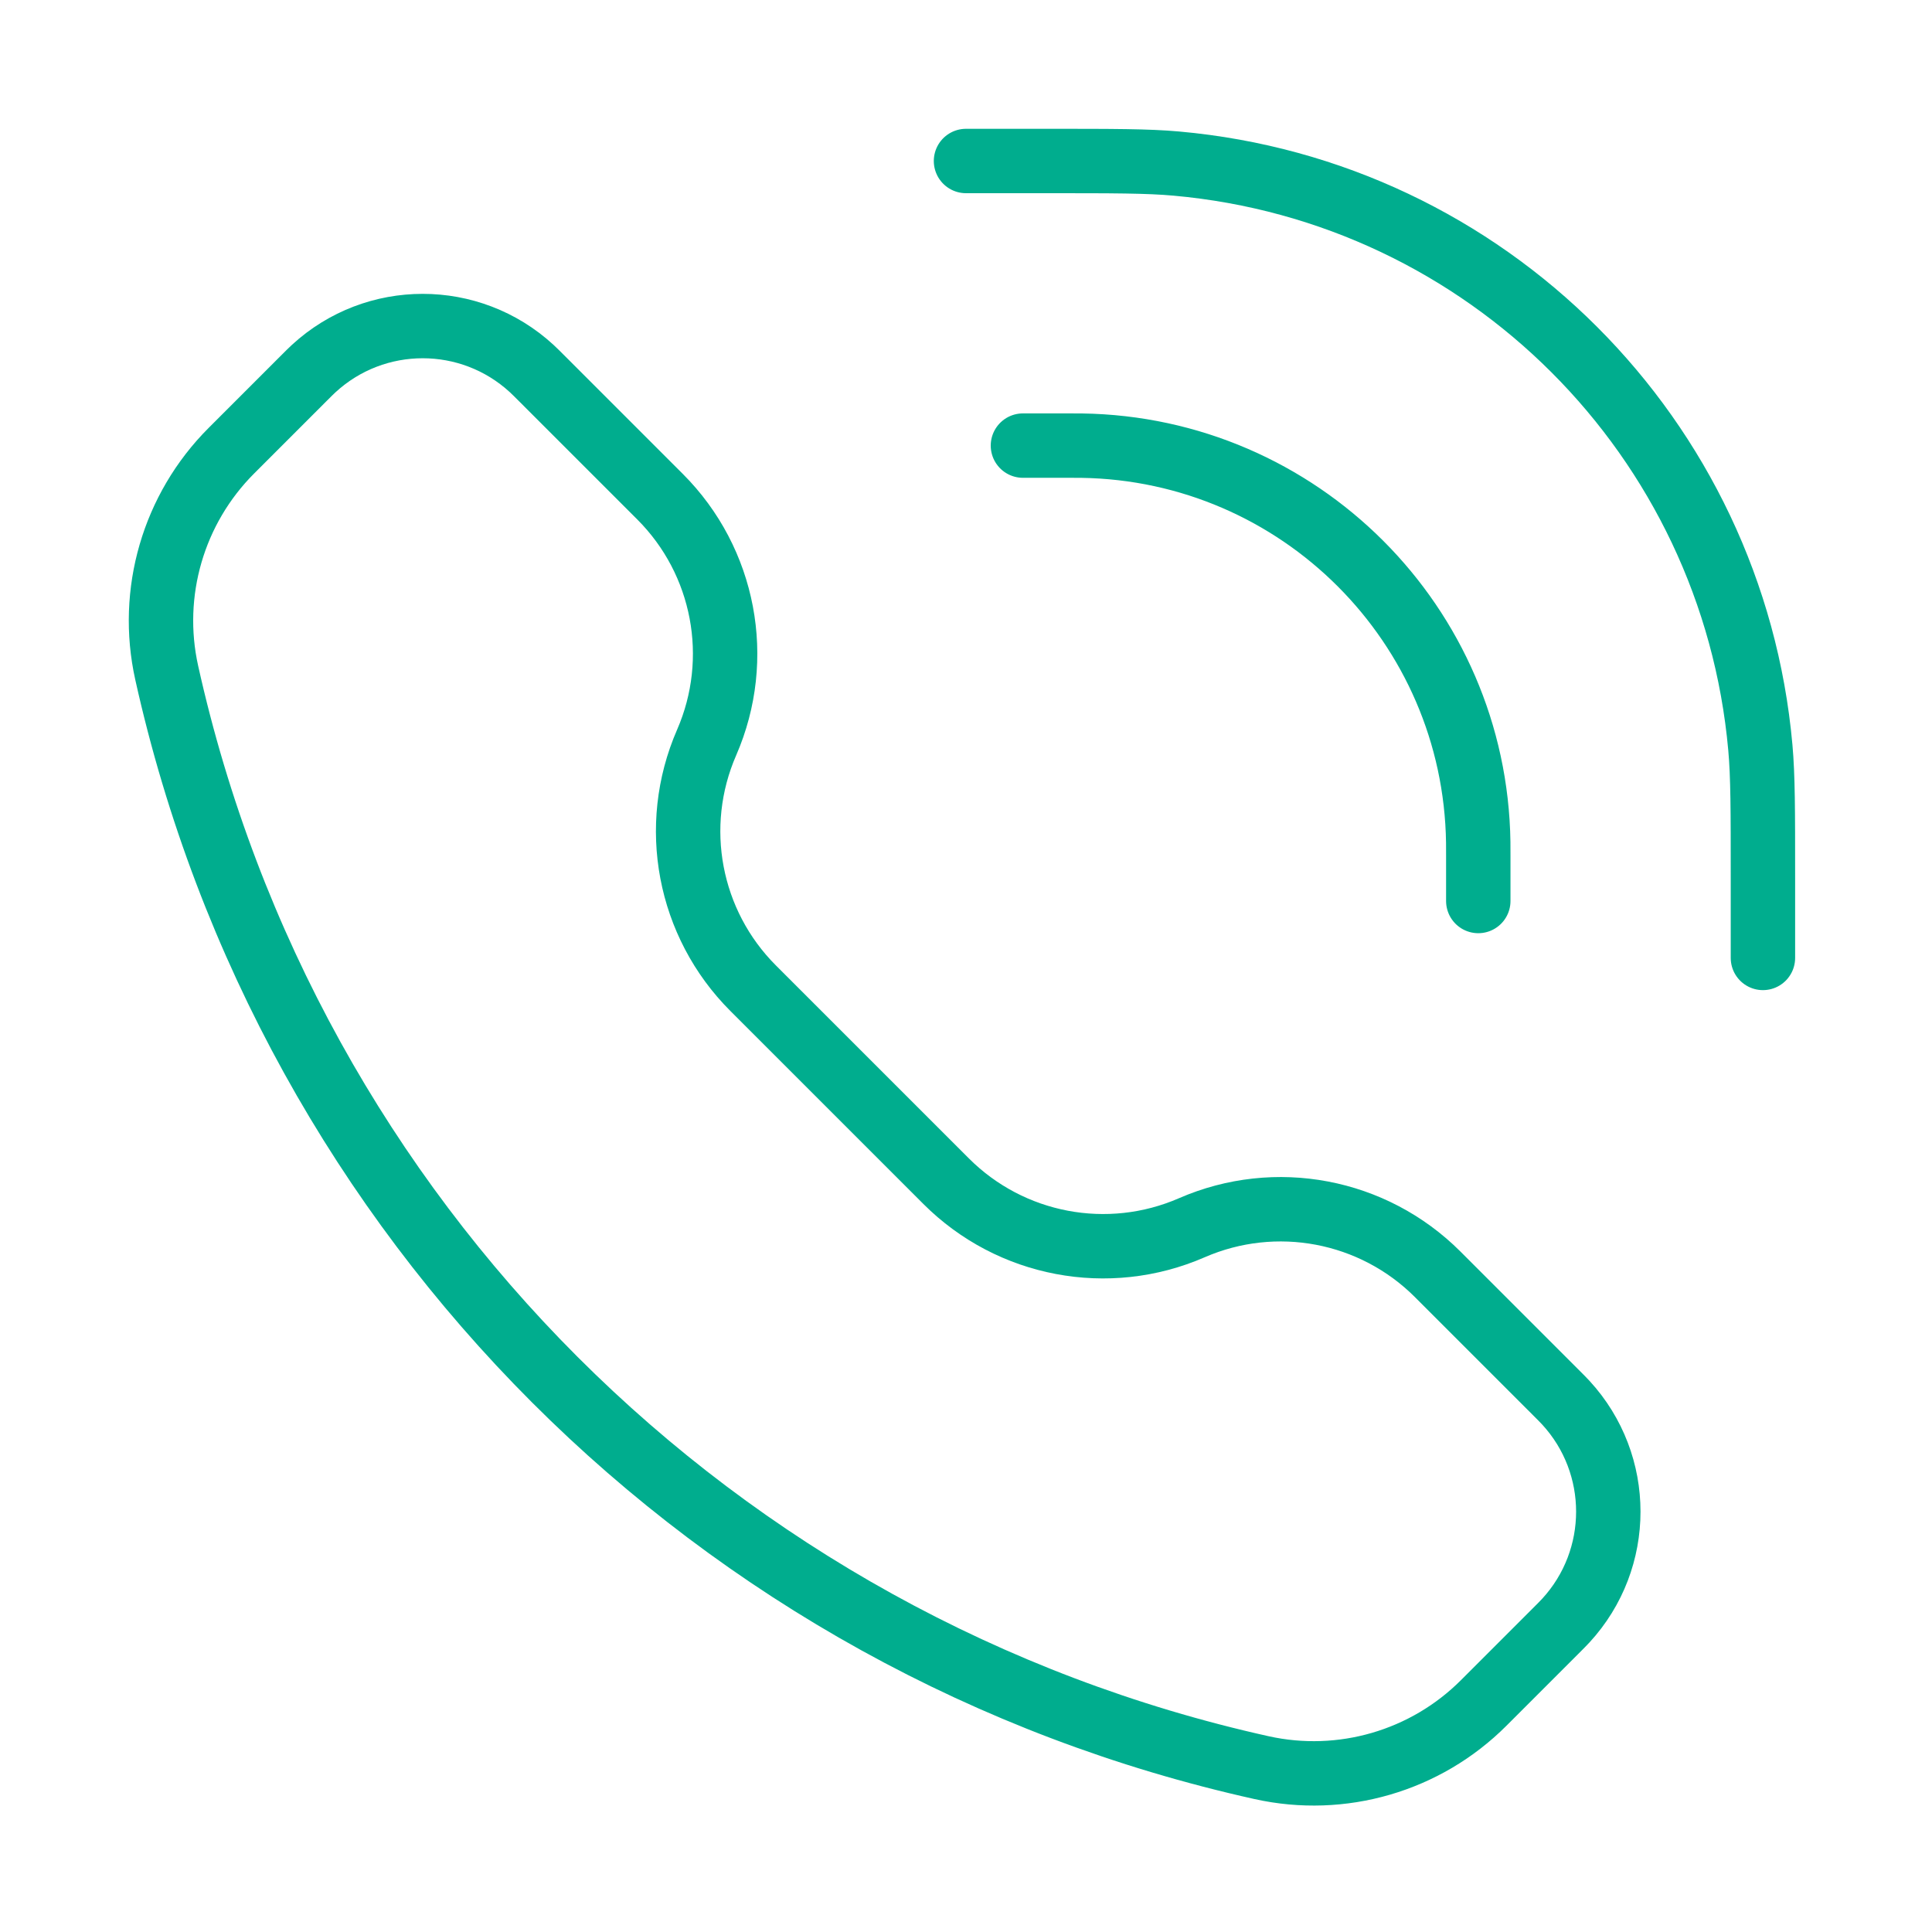 <svg width="45" height="45" viewBox="0 0 45 45" fill="none" xmlns="http://www.w3.org/2000/svg">
<path d="M34.432 20.986V19.925C34.432 19.766 34.432 19.687 34.431 19.62C34.359 14.547 30.264 10.453 25.192 10.38C25.125 10.379 25.045 10.379 24.887 10.379H23.826M41.062 22.312V20.455C41.062 18.872 41.062 18.08 41.002 17.412C40.355 10.185 34.627 4.457 27.399 3.81C26.732 3.75 25.94 3.75 24.356 3.75L22.5 3.75M16.459 17.294C15.609 19.244 16.039 21.515 17.543 23.018L22.037 27.512C23.541 29.016 25.811 29.446 27.761 28.596C29.711 27.747 31.982 28.177 33.486 29.681L36.22 32.415C36.352 32.547 36.418 32.613 36.472 32.672C37.79 34.106 37.79 36.312 36.472 37.746C36.418 37.805 36.352 37.871 36.22 38.003L34.558 39.665C33.205 41.019 31.253 41.587 29.385 41.172C16.655 38.343 6.712 28.4 3.883 15.67C3.468 13.802 4.036 11.851 5.39 10.497L7.052 8.835C7.184 8.703 7.25 8.637 7.309 8.583C8.743 7.265 10.948 7.265 12.383 8.583C12.441 8.637 12.508 8.703 12.64 8.835L15.374 11.569C16.878 13.073 17.308 15.344 16.459 17.294Z" stroke="#00AD8E" stroke-width="1.5" stroke-linecap="round"/>
</svg>
